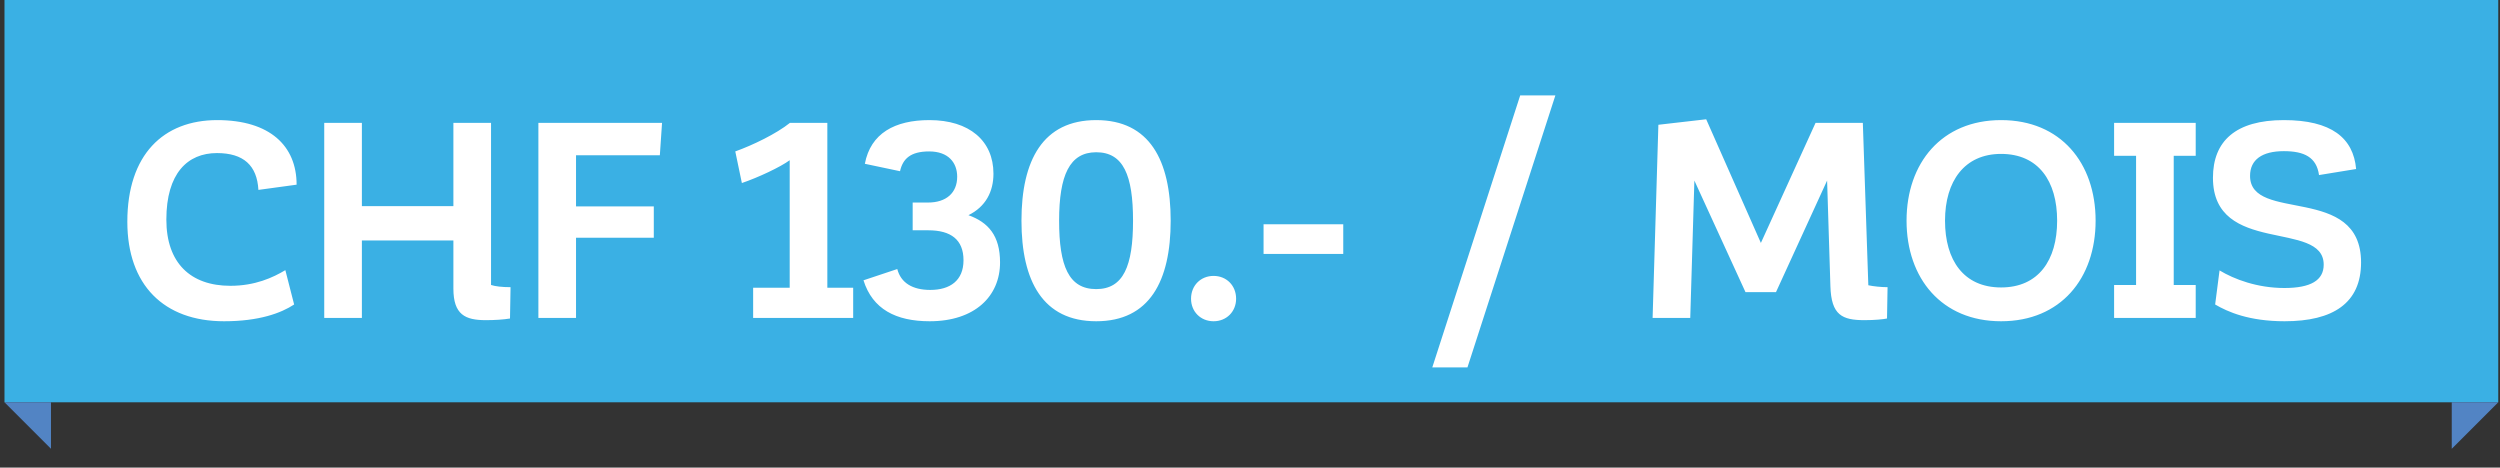 <?xml version="1.0" encoding="UTF-8"?>
<svg xmlns="http://www.w3.org/2000/svg" width="401" height="75" viewBox="0 0 401 75" fill="none">
  <rect x="0" y="0" width="401" height="75" fill="#333333" stroke="none"/>
  <path d="M0.72 0H400.72V64.527H0.72V0Z" fill="#3AB0E4"></path>
  <path d="M393.261 64.527V71.986L400.72 64.527H393.261ZM0.72 64.527L8.179 71.986V64.527H0.72Z" fill="#5284C4"></path>
  <path d="M36.953 45.843C40.92 45.843 43.785 44.521 45.769 43.331L47.179 48.84C45.108 50.207 41.582 51.529 35.94 51.529C26.287 51.529 20.424 45.711 20.424 35.573C20.424 24.818 26.198 19.264 34.838 19.264C43.301 19.264 47.576 23.407 47.576 29.622L41.449 30.46C41.229 26.537 39.069 24.553 34.794 24.553C30.077 24.553 26.683 27.815 26.683 35.22C26.683 42.184 30.562 45.843 36.953 45.843ZM78.762 45.711C79.423 45.931 80.525 46.063 81.892 46.063L81.804 51.088C80.746 51.264 79.335 51.353 77.925 51.353C74.619 51.353 72.724 50.471 72.724 46.284V38.57H58.046V51H52.007V19.705H58.046V33.06H72.724V19.705H78.762V45.711ZM105.839 24.906H92.395V33.104H104.869V38.129H92.395V51H86.357V19.705H106.192L105.839 24.906ZM132.705 46.151H136.849V51H120.804V46.151H126.667V25.699C125.168 26.801 121.598 28.476 118.997 29.358L117.939 24.289C120.76 23.275 124.507 21.468 126.711 19.705H132.705V46.151ZM155.339 34.515C158.513 35.661 160.408 37.777 160.408 42.096C160.408 47.518 156.353 51.529 149.124 51.529C143.703 51.529 139.956 49.59 138.502 44.961L143.923 43.154C144.496 45.358 146.348 46.504 149.213 46.504C152.386 46.504 154.546 45.005 154.546 41.744C154.546 38.438 152.518 36.939 148.904 36.939H146.392V32.487H148.86C151.769 32.487 153.532 30.945 153.532 28.344C153.532 26.096 152.122 24.289 149.036 24.289C146.039 24.289 144.805 25.479 144.364 27.462L138.722 26.272C139.648 21.38 143.527 19.264 149.08 19.264C155.472 19.264 159.35 22.57 159.35 27.859C159.35 30.724 158.116 33.148 155.339 34.515ZM175.832 51.529C167.281 51.529 163.843 45.094 163.843 35.397C163.843 25.699 167.281 19.264 175.832 19.264C184.383 19.264 187.777 25.699 187.777 35.397C187.777 45.094 184.383 51.529 175.832 51.529ZM175.832 46.372C180.196 46.372 181.739 42.669 181.739 35.397C181.739 28.124 180.196 24.421 175.832 24.421C171.557 24.421 169.882 28.124 169.882 35.397C169.882 42.669 171.424 46.372 175.832 46.372ZM194.657 51.529C192.586 51.529 191.043 49.986 191.043 47.915C191.043 45.799 192.586 44.256 194.657 44.256C196.729 44.256 198.272 45.799 198.272 47.915C198.272 49.986 196.729 51.529 194.657 51.529ZM215.458 35.969V40.73H202.675V35.969H215.458ZM243.842 15.297H249.484L235.379 58.934H229.737L243.842 15.297ZM299.679 45.755C300.473 45.931 301.751 46.063 302.765 46.063L302.677 51.088C302.059 51.22 300.693 51.353 299.062 51.353C295.492 51.353 293.729 50.559 293.596 45.887L293.068 28.961L284.869 46.857H279.976L271.778 28.961L271.117 51H265.078L266.004 20.013L273.673 19.132L282.445 38.967L291.216 19.705H298.798L299.679 45.755ZM320.973 51.529C311.452 51.529 305.811 44.653 305.811 35.397C305.811 26.14 311.452 19.264 320.973 19.264C330.538 19.264 336.136 26.14 336.136 35.397C336.136 44.653 330.538 51.529 320.973 51.529ZM320.973 46.107C326.968 46.107 329.965 41.744 329.965 35.397C329.965 29.049 326.968 24.686 320.973 24.686C315.111 24.686 311.981 29.049 311.981 35.397C311.981 41.744 314.979 46.107 320.973 46.107ZM352.192 24.994H348.666V45.711H352.192V51H339.101V45.711H342.627V24.994H339.101V19.705H352.192V24.994ZM360.908 28.212C360.908 35.793 378.715 29.446 378.715 42.096C378.715 48.62 374.219 51.529 366.461 51.529C360.731 51.529 357.337 50.03 355.31 48.84L356.015 43.374C358.351 44.785 362.054 46.196 366.417 46.196C370.649 46.196 372.721 44.961 372.721 42.449C372.721 35.22 354.957 41.038 354.957 28.52C354.957 22.614 358.616 19.264 366.329 19.264C373.955 19.264 377.481 22.129 377.922 27.11L371.971 28.08C371.575 25.215 369.591 24.245 366.329 24.245C362.847 24.245 360.908 25.611 360.908 28.212Z" fill="white"></path>
</svg>
